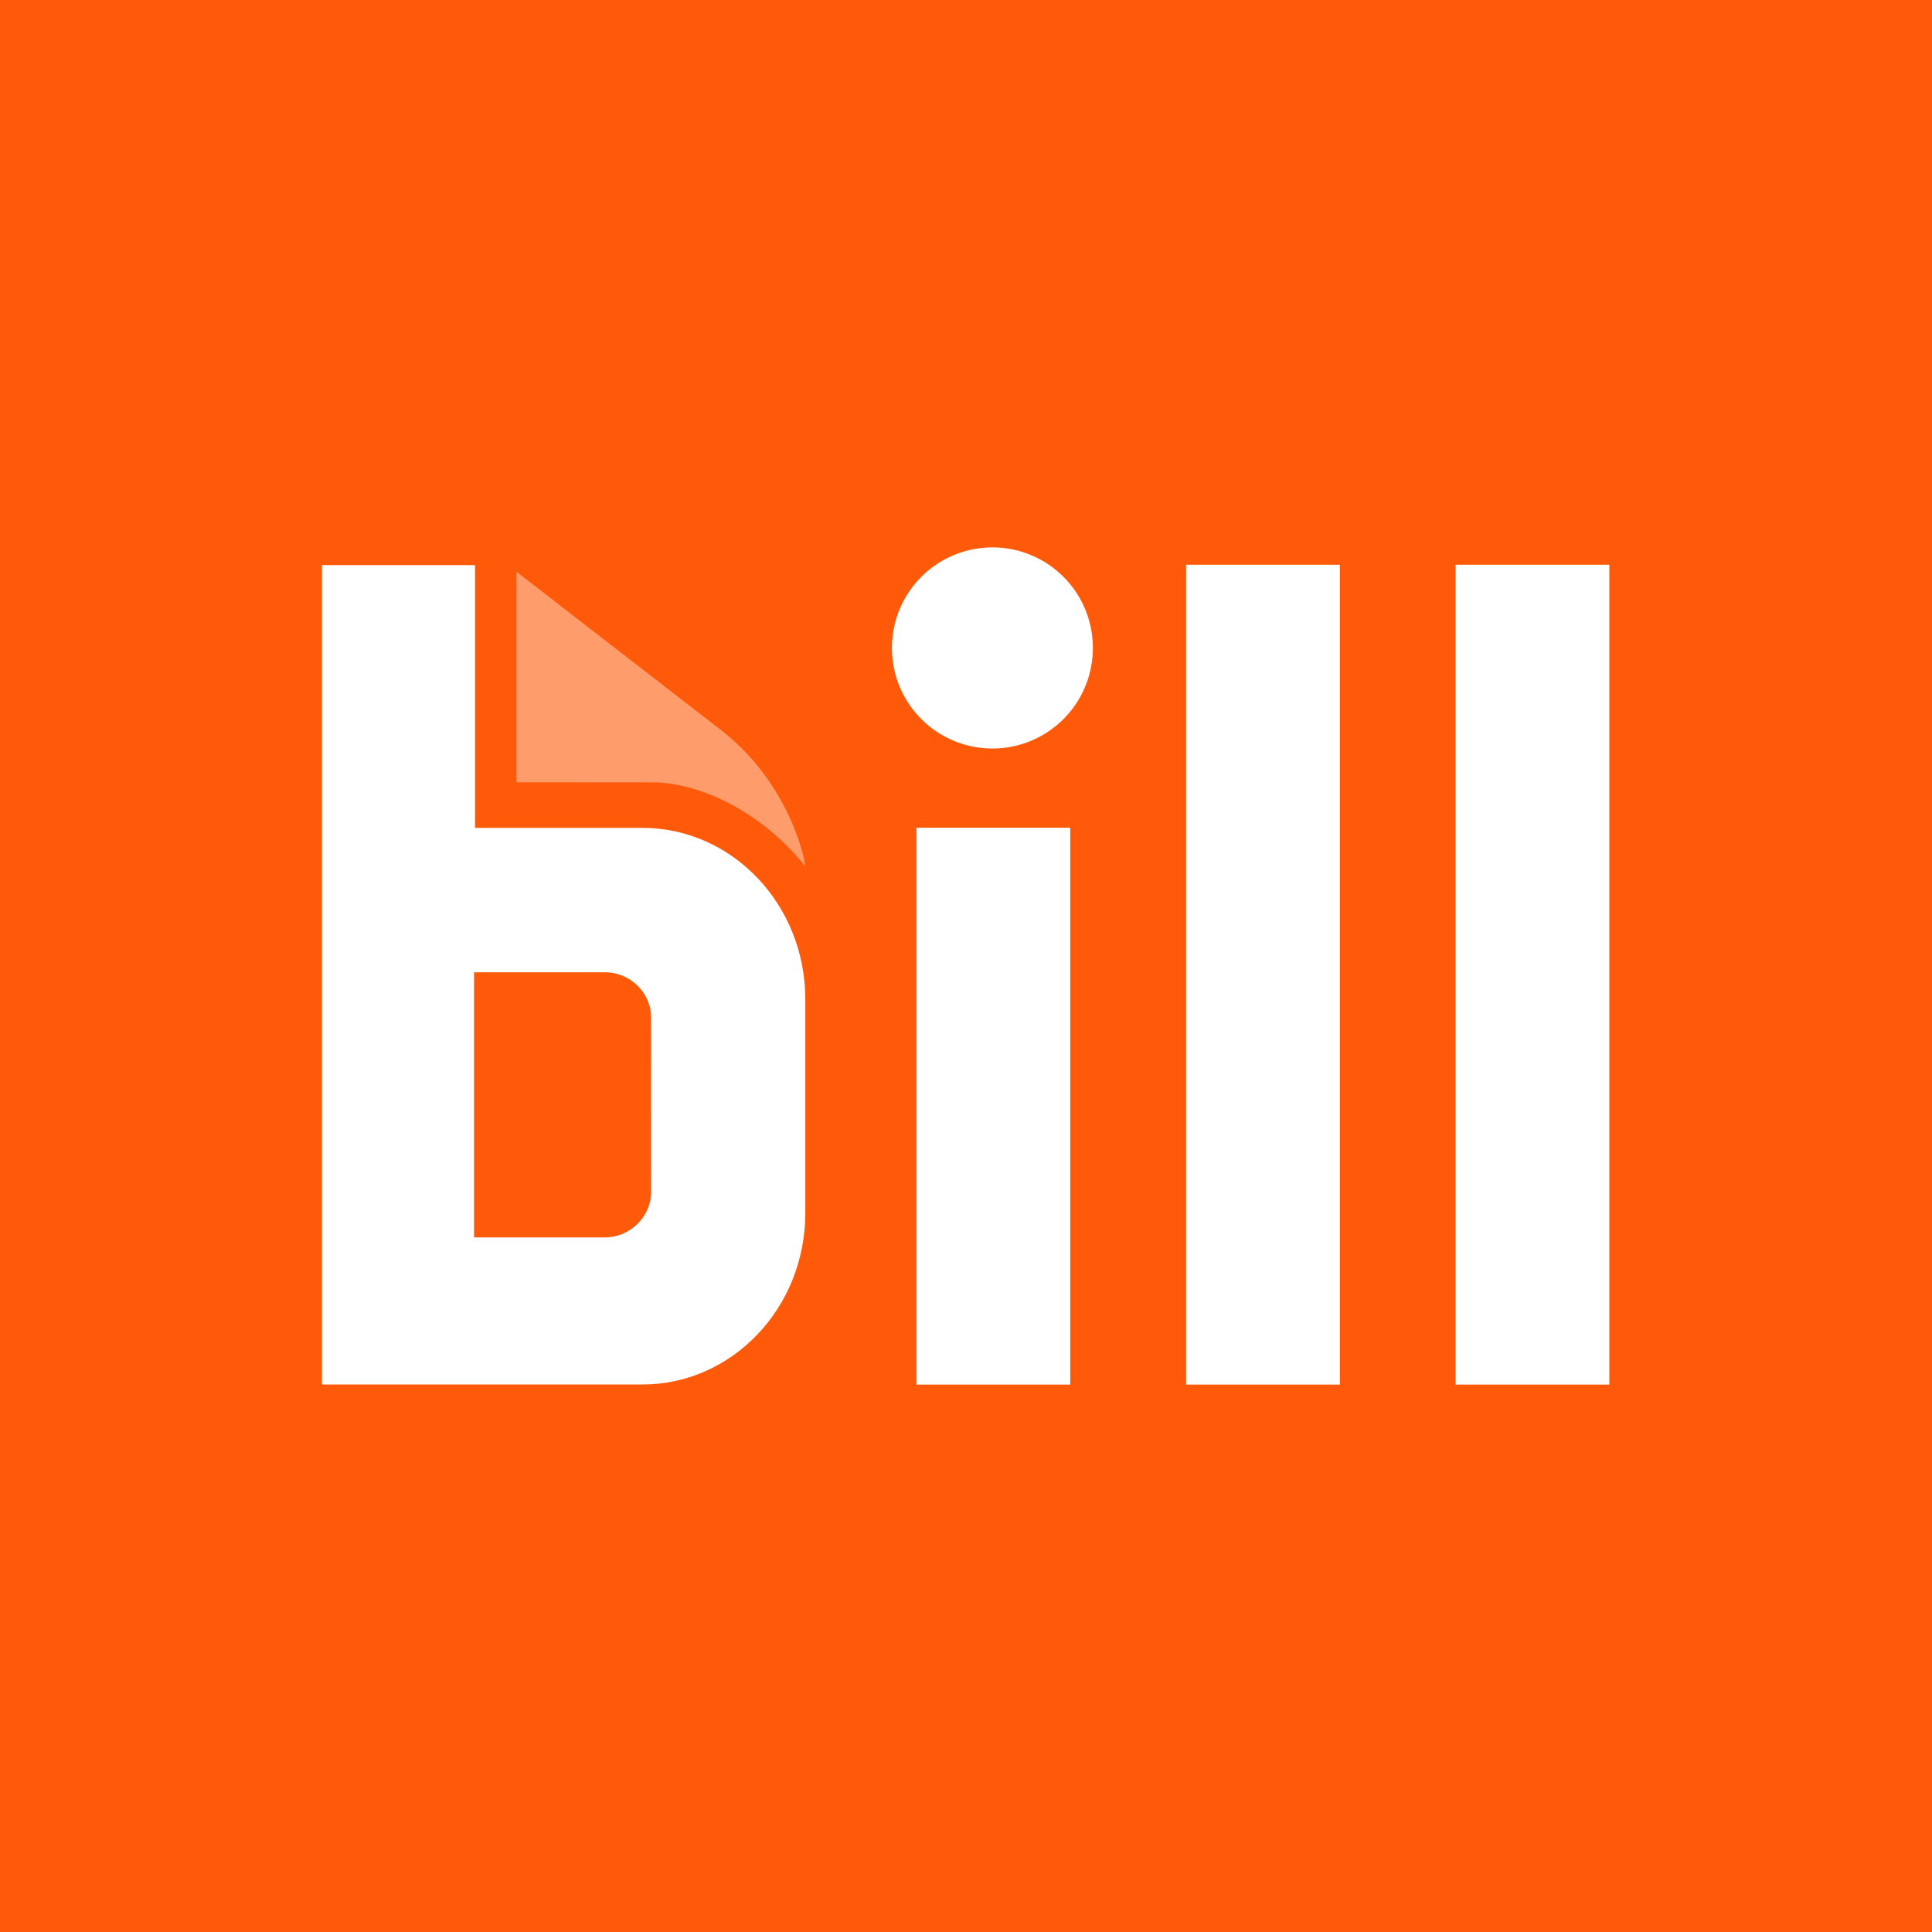 <svg xmlns="http://www.w3.org/2000/svg" width="60" height="60" fill="none"><path fill="#FF5A0A" d="M0 0h60v60H0z"/><g clip-path="url(#a)"><path fill="#FF9C6C" d="M16.039 24.294v-6.539l6.384 4.943c2.21 1.734 2.628 4.258 2.576 4.196-1.437-1.79-3.36-2.574-4.682-2.597z"/><path fill="#fff" d="M28.462 25.706h4.775V43h-4.775zM36.835 17.54h4.776V43h-4.776zM45.204 17.54h4.775V43h-4.775z"/><path fill="#fff" fill-rule="evenodd" d="M19.946 25.71c2.796 0 5.063 2.383 5.063 5.32v6.645c0 2.94-2.267 5.322-5.064 5.322H10V17.55h4.752v8.16zm.274 5.888c0-.778-.664-1.403-1.424-1.403h-4.075v8.233h4.075c.755 0 1.425-.633 1.425-1.404z" clip-rule="evenodd"/><path fill="#fff" d="M30.82 23.246a3.12 3.12 0 0 1-3.12-3.124A3.12 3.12 0 0 1 30.82 17a3.12 3.12 0 0 1 3.12 3.122 3.12 3.12 0 0 1-3.12 3.124"/></g><defs><clipPath id="a"><path fill="#fff" d="M10 17h40v26H10z"/></clipPath></defs></svg>